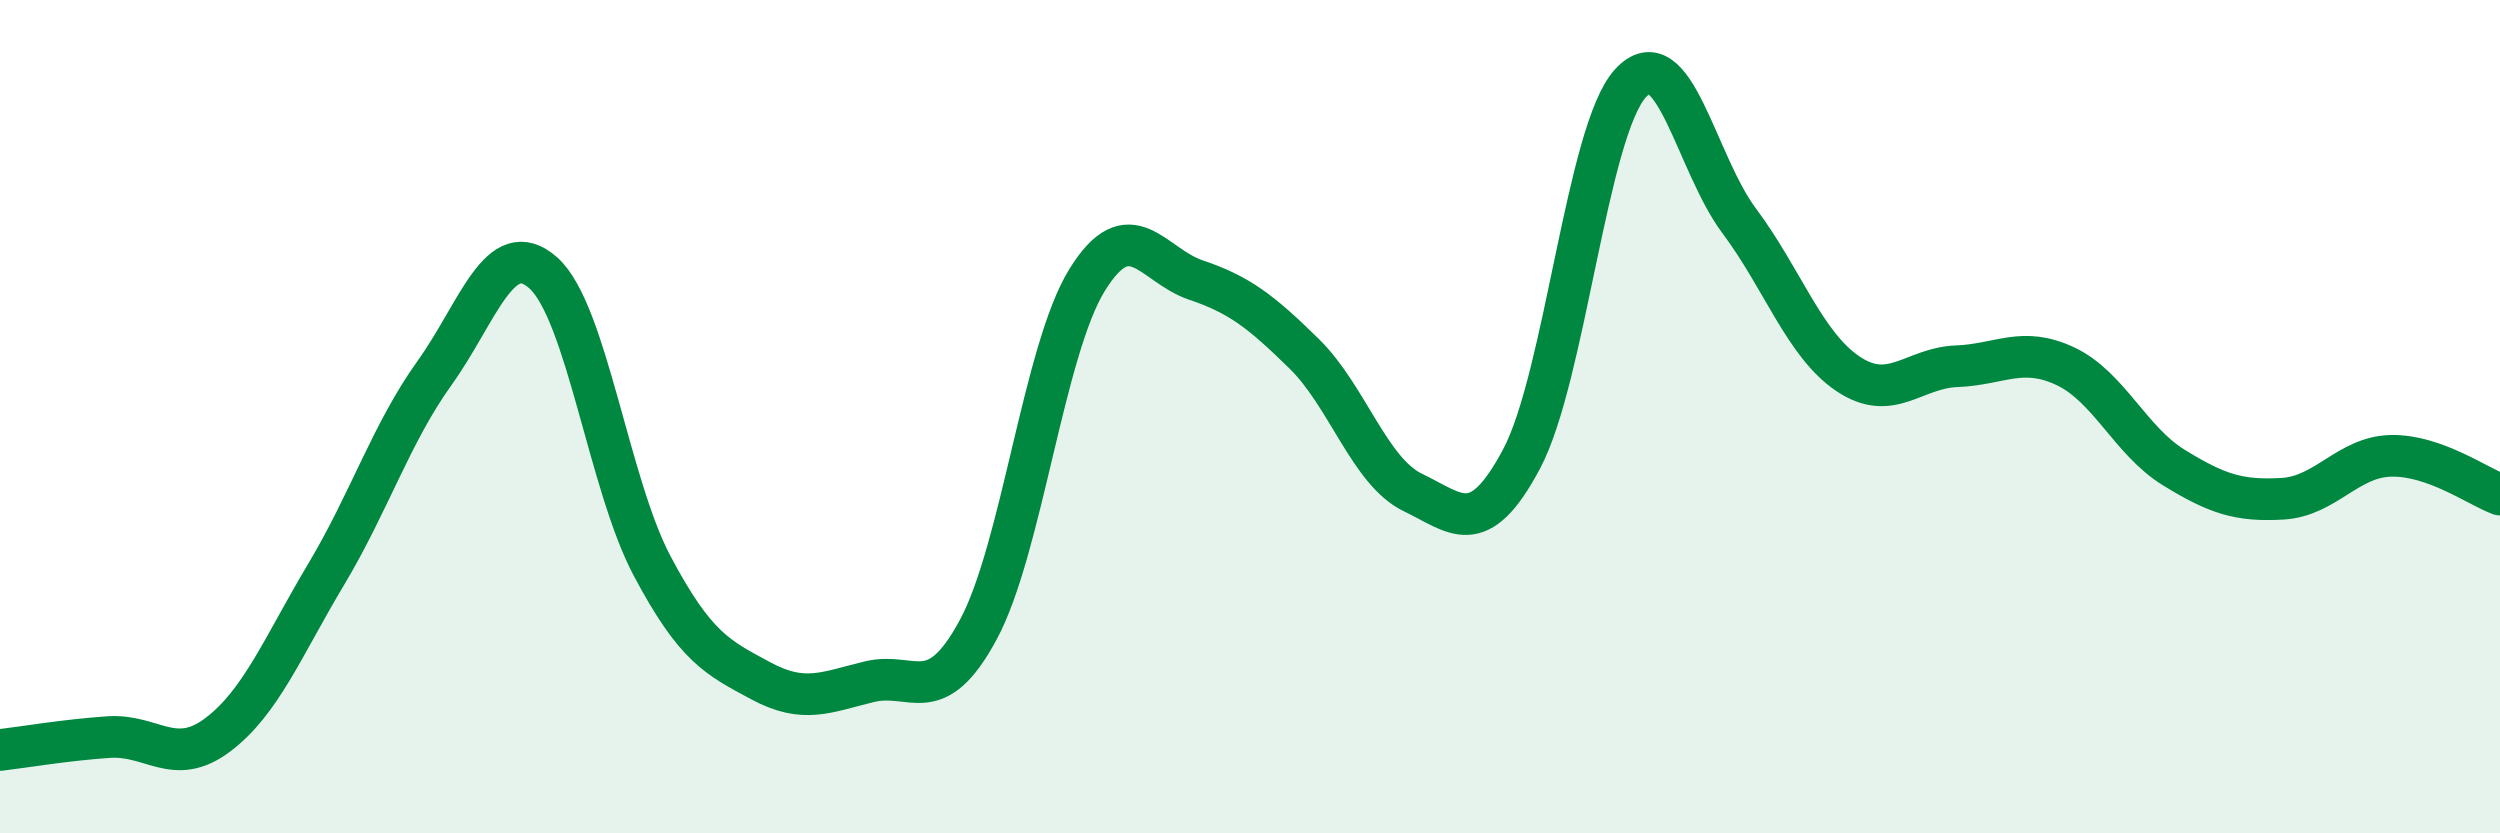 
    <svg width="60" height="20" viewBox="0 0 60 20" xmlns="http://www.w3.org/2000/svg">
      <path
        d="M 0,18 C 0.52,17.94 1.57,17.76 2.61,17.69 C 3.65,17.62 4.18,18.42 5.22,17.64 C 6.26,16.86 6.79,15.52 7.83,13.78 C 8.87,12.04 9.39,10.4 10.43,8.95 C 11.47,7.5 12,5.62 13.04,6.55 C 14.08,7.48 14.61,11.62 15.65,13.58 C 16.69,15.54 17.22,15.78 18.26,16.34 C 19.3,16.9 19.83,16.61 20.87,16.36 C 21.91,16.11 22.44,17.04 23.48,15.11 C 24.52,13.18 25.05,8.4 26.09,6.72 C 27.13,5.04 27.66,6.37 28.7,6.72 C 29.74,7.07 30.26,7.47 31.3,8.49 C 32.34,9.51 32.87,11.32 33.91,11.82 C 34.95,12.32 35.48,12.97 36.52,11.01 C 37.56,9.05 38.09,3.14 39.13,2 C 40.17,0.86 40.7,3.91 41.74,5.3 C 42.78,6.69 43.31,8.27 44.35,8.97 C 45.39,9.67 45.92,8.83 46.96,8.79 C 48,8.75 48.53,8.3 49.57,8.79 C 50.61,9.28 51.13,10.58 52.17,11.22 C 53.21,11.86 53.74,12.03 54.78,11.97 C 55.82,11.91 56.35,10.96 57.39,10.94 C 58.43,10.92 59.48,11.68 60,11.87L60 20L0 20Z"
        fill="#008740"
        opacity="0.1"
        stroke-linecap="round"
        stroke-linejoin="round"
      />
      <path
        d="M 0,18 C 0.52,17.94 1.57,17.76 2.61,17.69 C 3.65,17.62 4.18,18.42 5.22,17.64 C 6.26,16.86 6.79,15.52 7.83,13.78 C 8.87,12.04 9.39,10.4 10.43,8.95 C 11.47,7.5 12,5.62 13.04,6.55 C 14.08,7.48 14.61,11.62 15.65,13.58 C 16.69,15.54 17.22,15.78 18.26,16.34 C 19.3,16.9 19.83,16.61 20.87,16.36 C 21.91,16.11 22.44,17.04 23.48,15.11 C 24.52,13.18 25.05,8.4 26.09,6.72 C 27.13,5.04 27.66,6.37 28.7,6.72 C 29.74,7.07 30.26,7.47 31.3,8.49 C 32.34,9.51 32.87,11.32 33.91,11.82 C 34.95,12.32 35.48,12.97 36.52,11.01 C 37.56,9.05 38.09,3.14 39.13,2 C 40.17,0.86 40.7,3.91 41.74,5.3 C 42.78,6.69 43.31,8.27 44.35,8.97 C 45.39,9.67 45.92,8.83 46.96,8.79 C 48,8.75 48.53,8.3 49.57,8.79 C 50.61,9.28 51.13,10.58 52.17,11.22 C 53.21,11.86 53.74,12.03 54.78,11.97 C 55.82,11.91 56.35,10.96 57.39,10.94 C 58.43,10.92 59.48,11.68 60,11.87"
        stroke="#008740"
        stroke-width="1"
        fill="none"
        stroke-linecap="round"
        stroke-linejoin="round"
      />
    </svg>
  